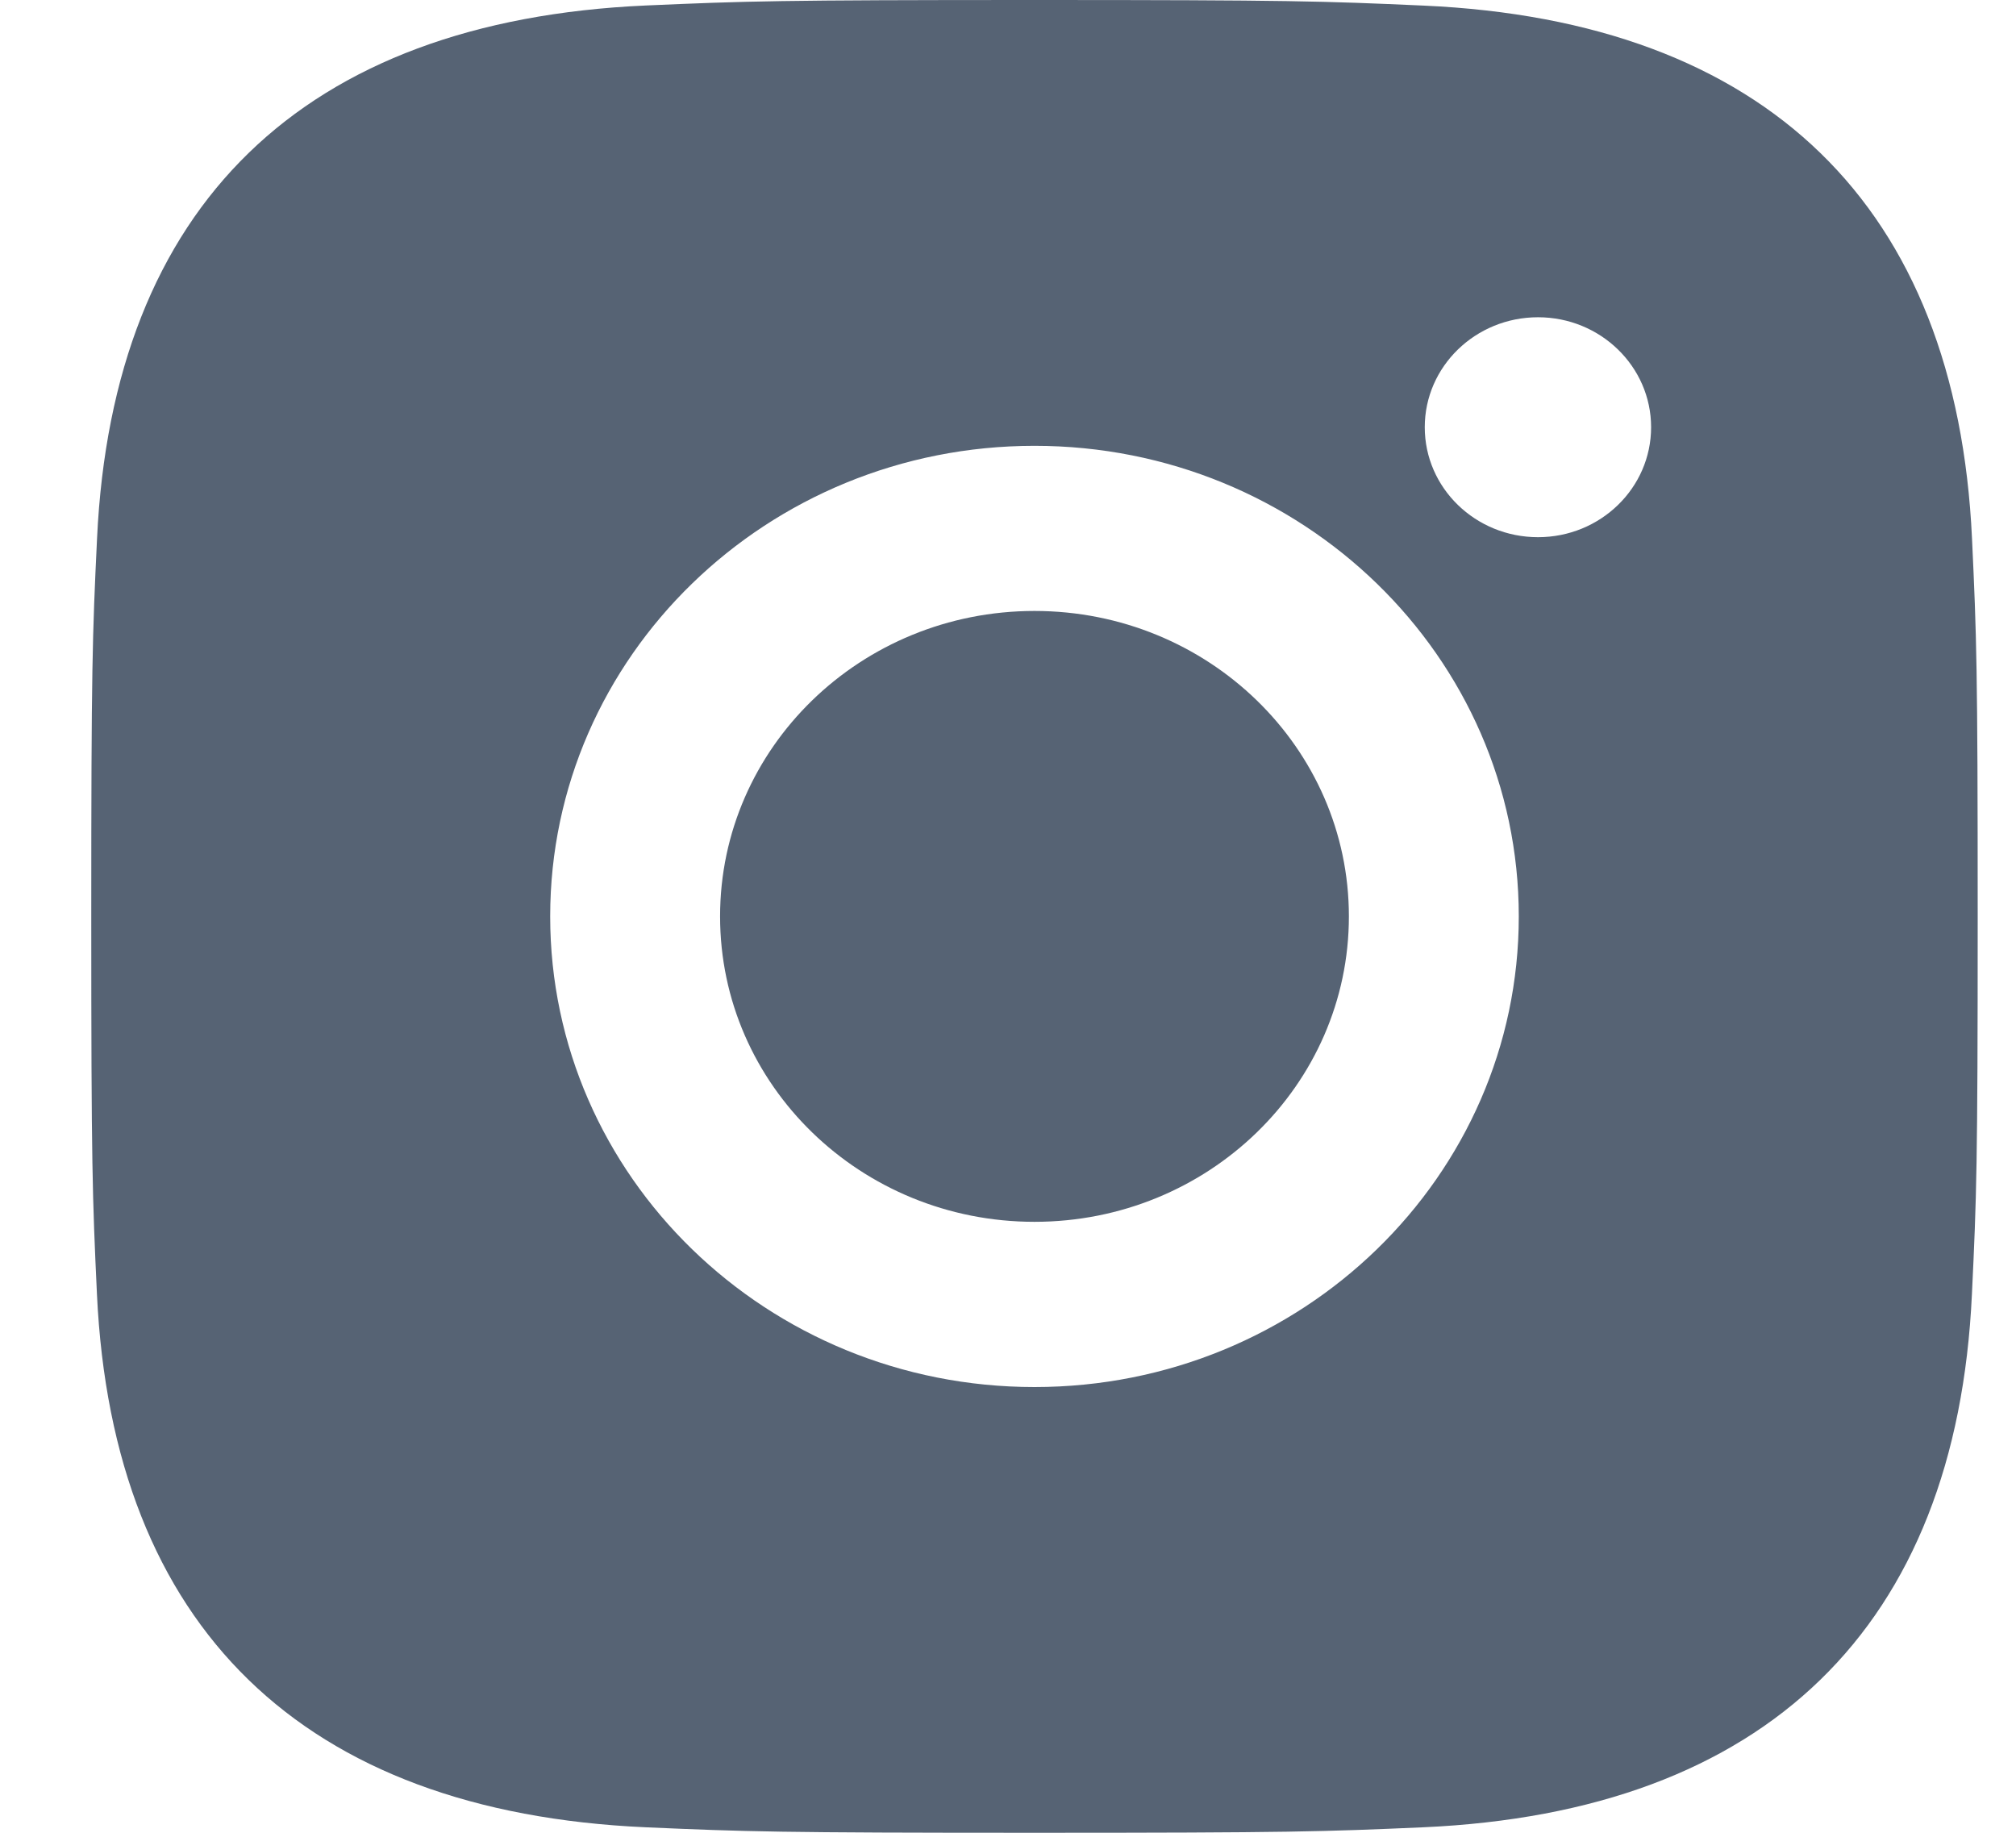 <svg width="22" height="20" viewBox="0 0 22 20" fill="none" xmlns="http://www.w3.org/2000/svg">
<path fill-rule="evenodd" clip-rule="evenodd" d="M11.289 0C8.494 0 8.144 0.012 7.046 0.06C3.308 0.227 1.23 2.242 1.059 5.877C1.008 6.944 0.996 7.284 0.996 10C0.996 12.716 1.008 13.057 1.058 14.123C1.229 17.755 3.303 19.773 7.045 19.94C8.144 19.988 8.494 20 11.289 20C14.084 20 14.435 19.988 15.533 19.94C19.268 19.773 21.35 17.758 21.519 14.123C21.57 13.057 21.582 12.716 21.582 10C21.582 7.284 21.57 6.944 21.52 5.878C21.352 2.249 19.275 0.228 15.534 0.061C14.435 0.012 14.084 0 11.289 0ZM11.289 4.865C8.37 4.865 6.004 7.164 6.004 10C6.004 12.836 8.37 15.136 11.289 15.136C14.208 15.136 16.574 12.837 16.574 10C16.574 7.164 14.208 4.865 11.289 4.865ZM11.289 13.333C9.394 13.333 7.858 11.842 7.858 10C7.858 8.159 9.394 6.667 11.289 6.667C13.184 6.667 14.72 8.159 14.72 10C14.72 11.842 13.184 13.333 11.289 13.333ZM16.784 3.462C16.101 3.462 15.548 4 15.548 4.662C15.548 5.325 16.101 5.862 16.784 5.862C17.465 5.862 18.018 5.325 18.018 4.662C18.018 4 17.465 3.462 16.784 3.462Z" fill="#566374"/>
</svg>
